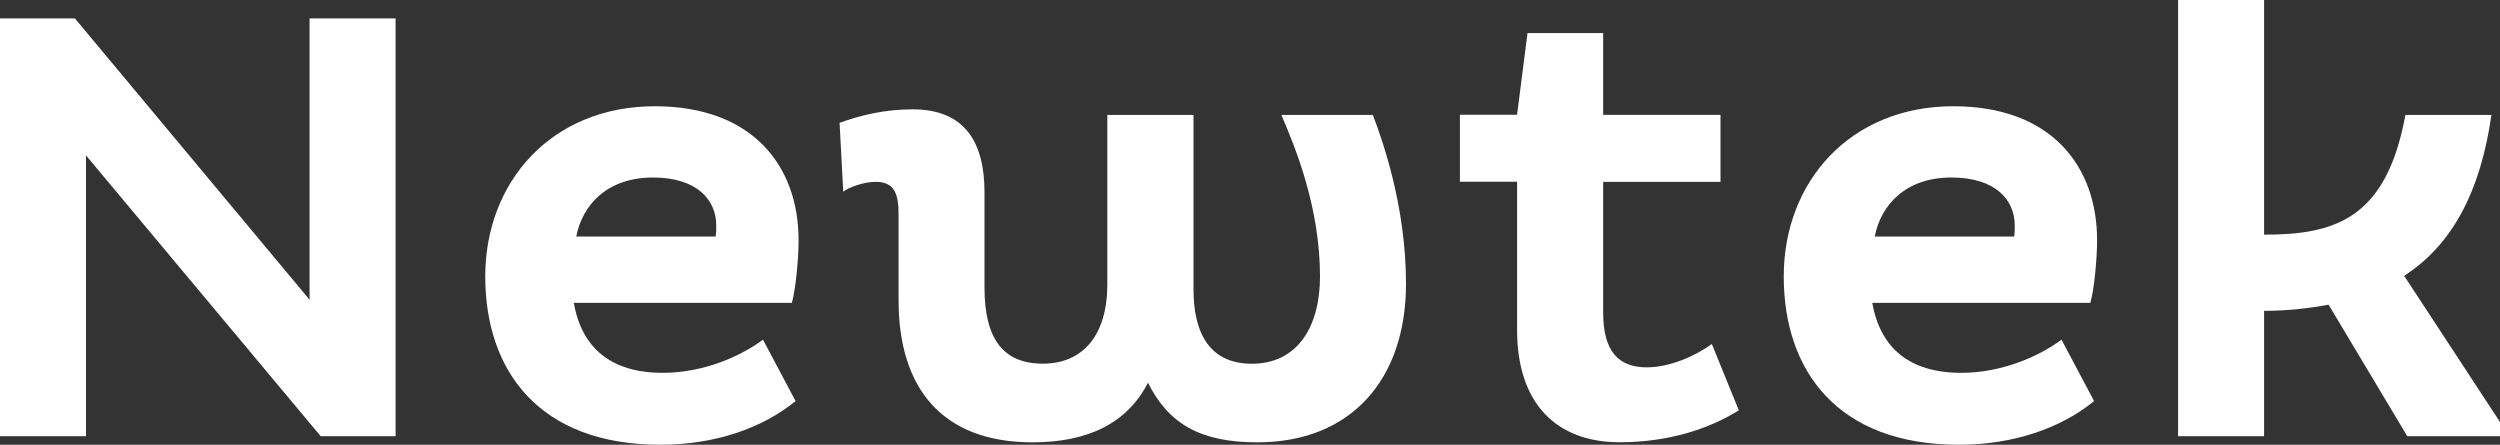 <?xml version="1.0" encoding="UTF-8"?>
<svg id="Layer_1" data-name="Layer 1" xmlns="http://www.w3.org/2000/svg" viewBox="0 0 300 53.37">
  <rect x="0" y="0" width="300" height="53.37" fill="#333333" stroke="none"/>
  <defs>
    <style>
      .cls-1 {
        fill: #fff;
        stroke-width: 0px;
      }
    </style>
  </defs>
  <path class="cls-1" d="M10.32,18.65v33.69H0V2.21h8.99l28.16,33.76V2.21h10.32v50.13h-8.99L10.32,18.65Z"/>
  <path class="cls-1" d="M95.46,48.14c-3.98,3.24-9.66,5.23-16.22,5.23-14.52,0-21.01-8.85-21.01-20.2s7.96-20.42,20.35-20.42c11.72,0,17.25,7.15,17.25,16.07,0,2.36-.37,6.04-.81,7.52h-26.17c.96,5.38,4.42,8.4,10.69,8.4,4.87,0,9.36-1.99,12.02-3.98l3.91,7.37ZM85.95,27.05c0-3.1-2.36-5.75-7.59-5.75-5.53,0-8.48,3.32-9.21,7.08h16.73c.07-.37.07-.96.07-1.33Z"/>
  <path class="cls-1" d="M143.22,13.79v20.94c0,5.31,1.99,8.92,7,8.92,5.46,0,8.18-4.42,8.18-10.47,0-8.18-2.88-15.33-4.64-19.39h10.98c1.18,3.1,3.98,10.98,3.98,20.27,0,11.43-6.56,19.02-17.84,19.02-6.93,0-10.69-2.29-13.12-7.15-2.51,4.87-7.22,7.15-13.86,7.15-10.84,0-16.07-6.49-16.07-17.03v-10.32c0-2.36-.44-3.91-2.73-3.91-1.47,0-3.24.66-3.91,1.18l-.44-8.26c2.43-.88,5.31-1.62,8.77-1.62,6.34,0,8.62,4.05,8.62,9.95v11.43c0,6.12,2.21,9.14,7,9.14s7.74-3.39,7.74-9.51V13.79h10.32Z"/>
  <path class="cls-1" d="M192.38,3.98v9.8h14.08v8.04h-14.08v15.7c0,4.64,1.84,6.56,5.23,6.56,2.8,0,5.9-1.4,7.81-2.8l3.24,7.96c-3.69,2.29-8.55,3.83-14.3,3.83-7.59,0-12.31-4.64-12.31-13.49v-17.77h-6.86v-8.04h6.86l1.25-9.8h9.07Z"/>
  <path class="cls-1" d="M251.28,48.14c-3.98,3.24-9.66,5.23-16.22,5.23-14.52,0-21.01-8.85-21.01-20.2s7.96-20.42,20.35-20.42c11.72,0,17.25,7.15,17.25,16.07,0,2.36-.37,6.04-.81,7.52h-26.17c.96,5.38,4.42,8.4,10.69,8.4,4.87,0,9.36-1.99,12.02-3.98l3.91,7.37ZM241.77,27.05c0-3.1-2.36-5.75-7.59-5.75-5.53,0-8.48,3.32-9.21,7.08h16.73c.07-.37.07-.96.07-1.33Z"/>
  <path class="cls-1" d="M298.97,13.79c-1.33,9.36-4.79,15.63-10.47,19.31l11.5,17.54v1.7h-11.13l-9.44-15.78c-2.36.44-4.94.74-7.74.74v15.04h-10.32V0h10.32v28.16c8.55,0,14.67-1.92,16.96-14.37h10.32Z"/>
</svg>